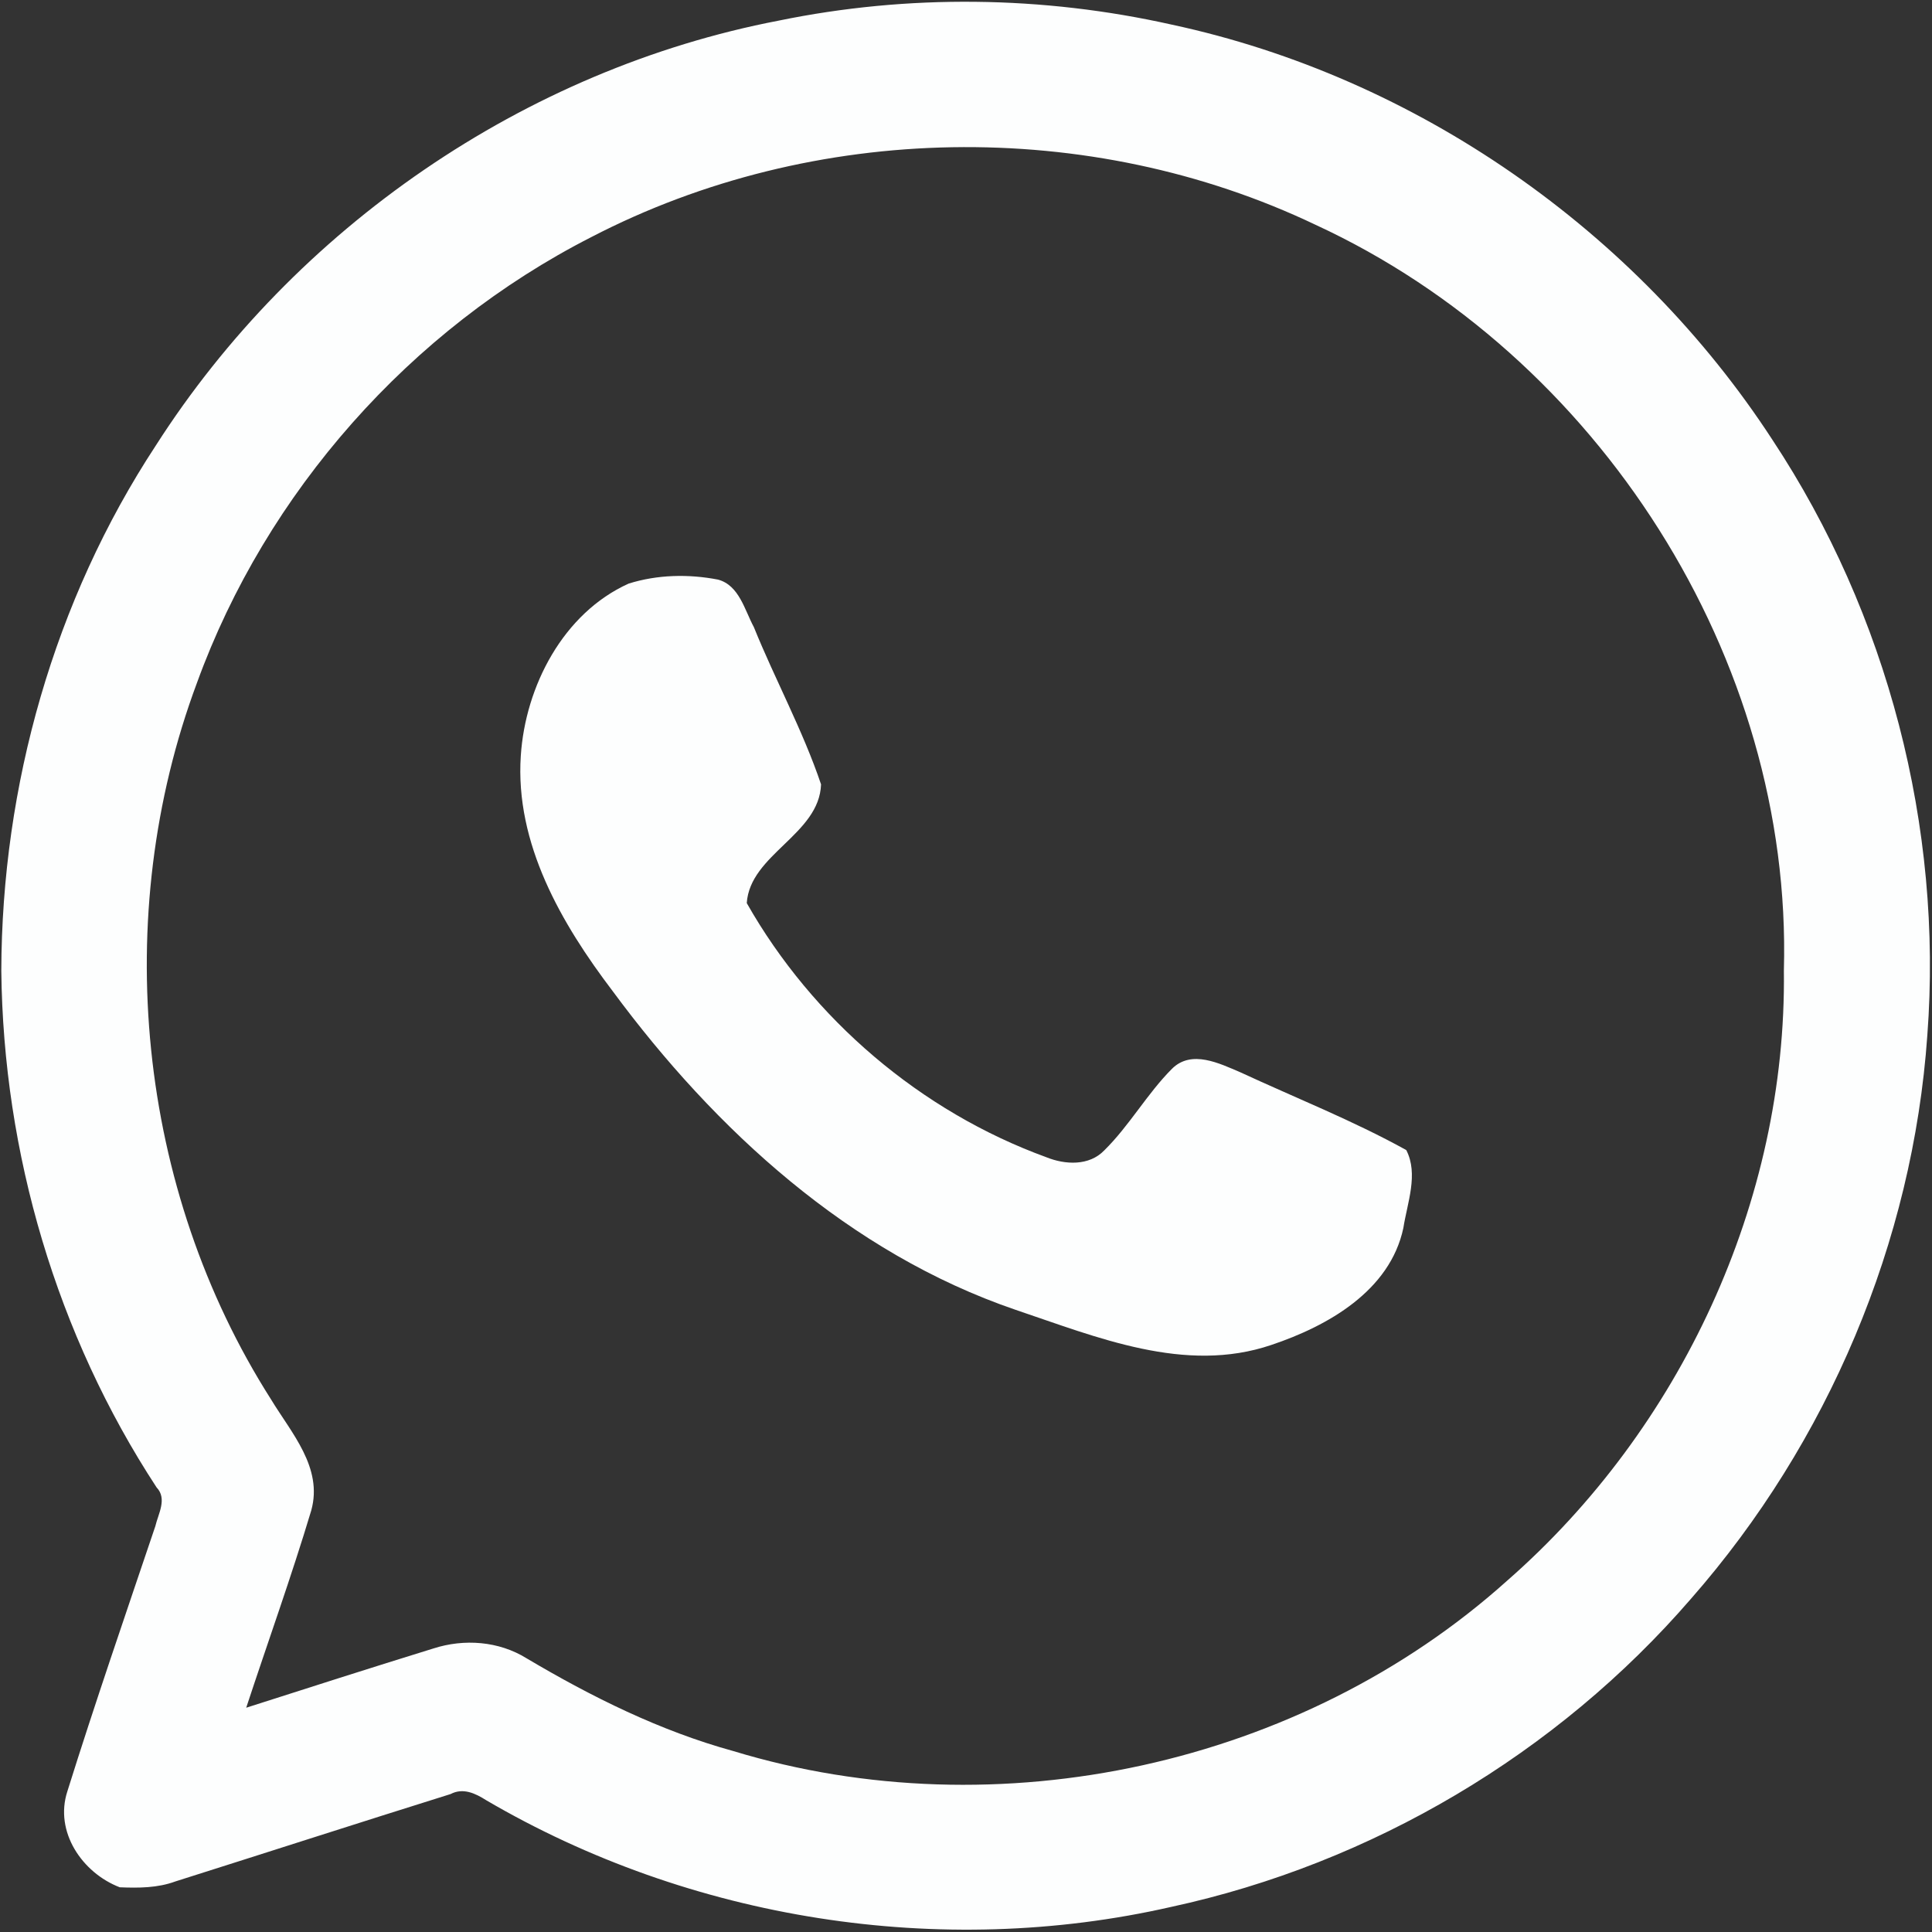 <?xml version="1.0" encoding="UTF-8"?> <svg xmlns="http://www.w3.org/2000/svg" width="207pt" height="207pt" viewBox="0 0 207 207"><rect x="0" y="0" width="207" height="207" fill="#333333" stroke="none"/> <g id="#fdfefeff"> <path fill="#fdfefe" opacity="1.00" d=" M 83.43 2.21 C 97.30 -0.64 111.73 -0.46 125.55 2.64 C 151.73 8.26 175.31 24.71 189.90 47.12 C 202.24 65.79 208.18 88.62 206.50 110.92 C 204.95 133.10 195.84 154.57 181.20 171.27 C 166.83 187.91 146.98 199.66 125.49 204.31 C 100.75 209.95 73.97 205.69 52.09 192.88 C 50.93 192.14 49.61 191.52 48.28 192.22 C 38.44 195.30 28.63 198.47 18.80 201.58 C 16.88 202.29 14.84 202.29 12.83 202.21 C 8.82 200.67 5.80 196.27 7.22 191.92 C 10.20 182.41 13.45 172.98 16.64 163.53 C 16.95 162.20 17.94 160.58 16.78 159.37 C 6.07 143.01 0.35 123.54 0.14 104.02 C 0.19 84.20 5.79 64.34 16.69 47.74 C 31.60 24.42 56.21 7.44 83.43 2.21 M 63.36 25.40 C 43.97 35.29 28.53 52.71 21.10 73.17 C 11.78 98.15 14.69 127.40 29.03 149.92 C 31.22 153.54 34.62 157.24 33.35 161.83 C 31.22 168.93 28.70 175.92 26.38 182.97 C 33.06 180.83 39.74 178.69 46.44 176.62 C 49.73 175.56 53.44 175.83 56.41 177.67 C 63.39 181.81 70.73 185.46 78.59 187.62 C 106.91 196.23 139.44 189.16 161.49 169.35 C 180.05 153.11 191.44 128.72 191.13 103.99 C 192.07 70.53 171.22 38.06 140.96 24.09 C 116.73 12.53 87.19 13.04 63.36 25.40 Z"></path> <path fill="#fdfefe" opacity="1.00" d=" M 67.35 62.53 C 70.43 61.56 73.77 61.49 76.93 62.10 C 79.20 62.71 79.78 65.36 80.77 67.19 C 83.06 72.85 86.02 78.26 87.97 84.04 C 87.78 89.42 80.36 91.52 80.01 96.76 C 87.07 109.21 98.66 119.09 112.11 123.99 C 114.12 124.80 116.69 124.94 118.31 123.26 C 121.02 120.59 122.89 117.20 125.57 114.51 C 127.67 112.43 130.66 113.94 132.90 114.89 C 138.83 117.64 144.94 120.05 150.67 123.22 C 152.00 125.80 150.78 128.87 150.36 131.57 C 148.93 138.31 142.25 142.08 136.22 144.10 C 126.98 147.24 117.52 143.27 108.79 140.33 C 91.02 134.25 76.64 121.08 65.65 106.20 C 60.15 98.96 55.17 90.38 55.80 80.97 C 56.29 73.52 60.35 65.69 67.35 62.53 Z"></path> </g> </svg> 